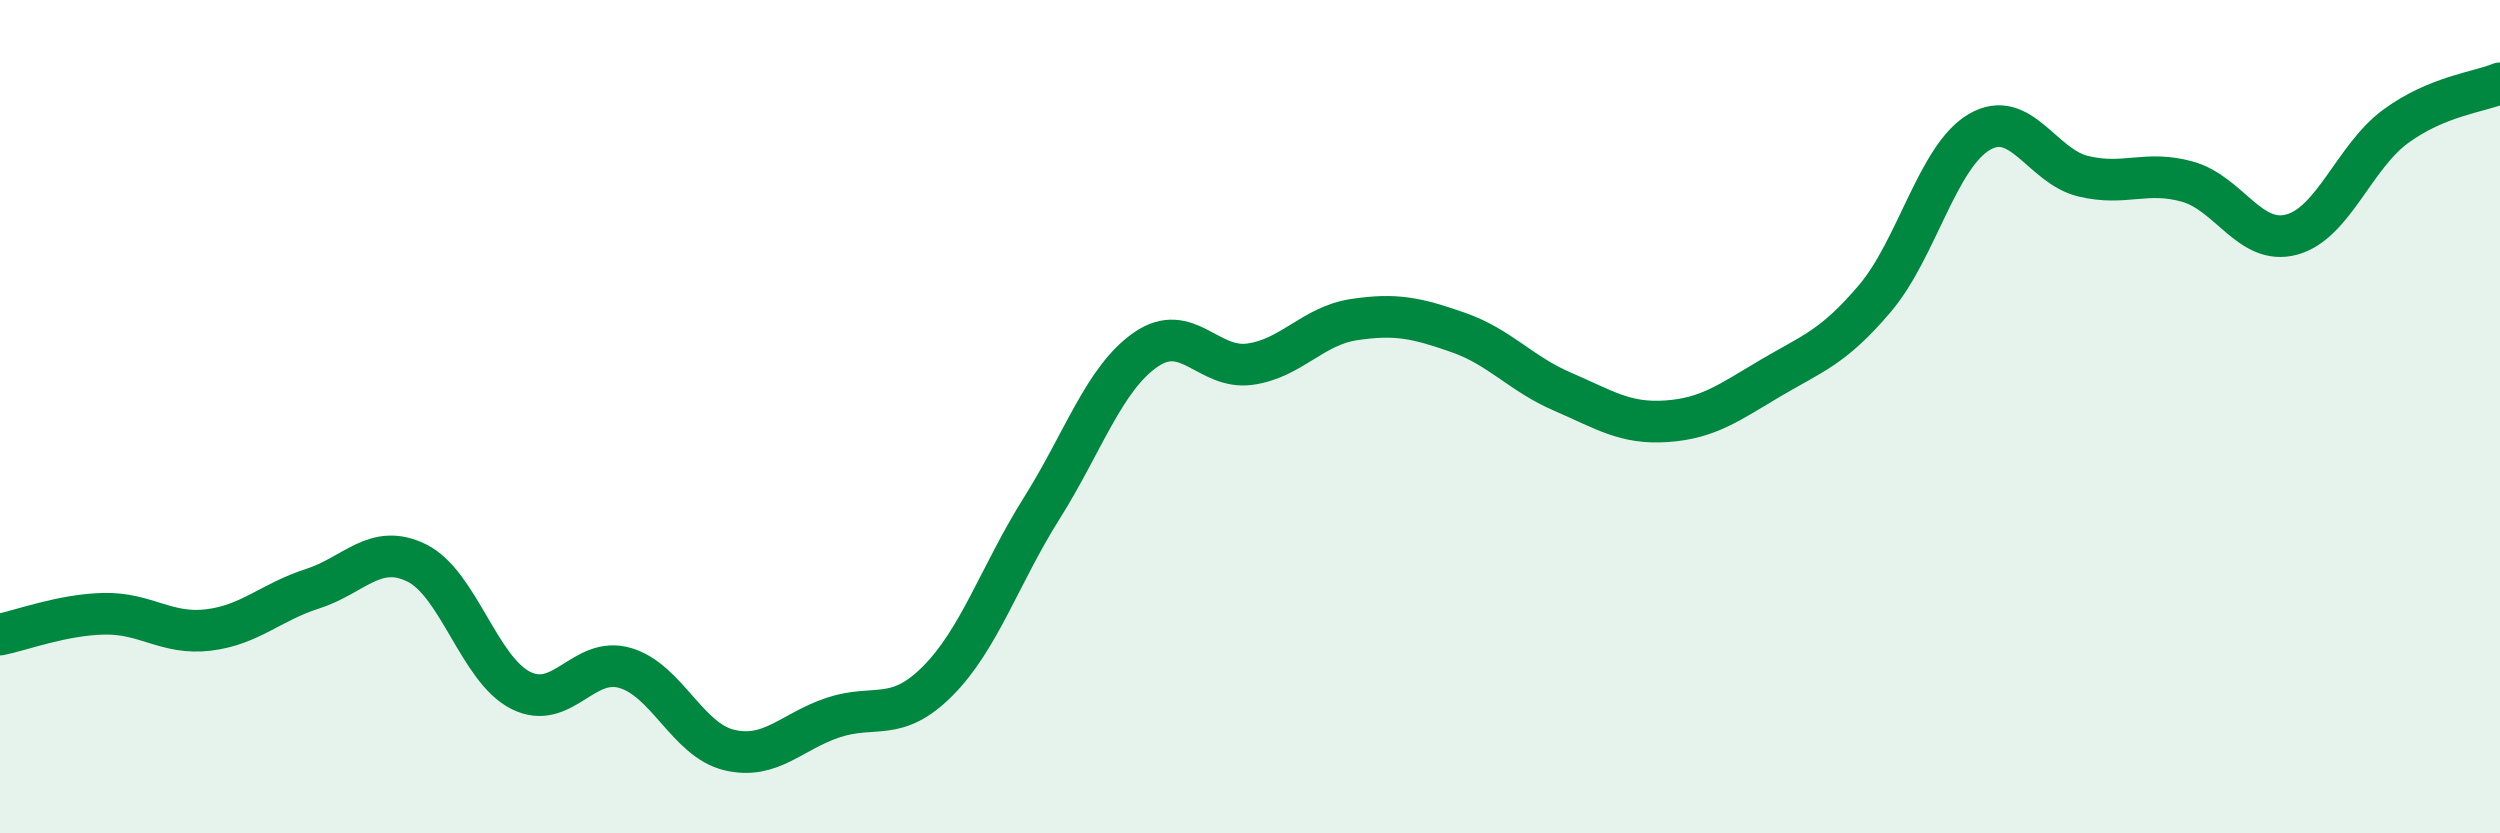 
    <svg width="60" height="20" viewBox="0 0 60 20" xmlns="http://www.w3.org/2000/svg">
      <path
        d="M 0,15.23 C 0.5,15.13 1.5,14.75 2.5,14.73 C 3.5,14.71 4,15.24 5,15.12 C 6,15 6.5,14.45 7.5,14.13 C 8.5,13.81 9,13.02 10,13.51 C 11,14 11.5,16.07 12.5,16.57 C 13.5,17.07 14,15.74 15,16.03 C 16,16.32 16.5,17.76 17.5,18 C 18.5,18.24 19,17.55 20,17.22 C 21,16.89 21.5,17.35 22.5,16.35 C 23.5,15.35 24,13.79 25,12.2 C 26,10.61 26.5,9.08 27.5,8.39 C 28.5,7.7 29,8.88 30,8.74 C 31,8.6 31.5,7.82 32.5,7.67 C 33.5,7.52 34,7.63 35,7.98 C 36,8.33 36.5,8.97 37.5,9.4 C 38.5,9.83 39,10.18 40,10.11 C 41,10.04 41.5,9.66 42.5,9.07 C 43.5,8.48 44,8.34 45,7.16 C 46,5.98 46.5,3.76 47.5,3.17 C 48.5,2.58 49,3.99 50,4.23 C 51,4.47 51.5,4.08 52.5,4.36 C 53.5,4.64 54,5.9 55,5.63 C 56,5.36 56.5,3.76 57.5,3.03 C 58.5,2.3 59.5,2.21 60,2L60 20L0 20Z"
        fill="#008740"
        opacity="0.1"
        stroke-linecap="round"
        stroke-linejoin="round"
      />
      <path
        d="M 0,15.23 C 0.5,15.13 1.5,14.75 2.5,14.73 C 3.5,14.71 4,15.24 5,15.12 C 6,15 6.5,14.45 7.5,14.13 C 8.5,13.81 9,13.02 10,13.51 C 11,14 11.5,16.07 12.5,16.57 C 13.5,17.07 14,15.74 15,16.03 C 16,16.32 16.5,17.76 17.5,18 C 18.5,18.24 19,17.55 20,17.22 C 21,16.89 21.5,17.35 22.5,16.35 C 23.5,15.35 24,13.79 25,12.2 C 26,10.61 26.5,9.08 27.5,8.39 C 28.5,7.7 29,8.88 30,8.74 C 31,8.6 31.5,7.82 32.5,7.67 C 33.5,7.52 34,7.63 35,7.98 C 36,8.33 36.5,8.97 37.5,9.4 C 38.5,9.83 39,10.18 40,10.11 C 41,10.04 41.5,9.66 42.5,9.07 C 43.5,8.48 44,8.34 45,7.16 C 46,5.98 46.5,3.76 47.5,3.17 C 48.5,2.58 49,3.99 50,4.23 C 51,4.47 51.5,4.08 52.5,4.36 C 53.5,4.64 54,5.9 55,5.63 C 56,5.36 56.5,3.76 57.5,3.03 C 58.5,2.3 59.5,2.21 60,2"
        stroke="#008740"
        stroke-width="1"
        fill="none"
        stroke-linecap="round"
        stroke-linejoin="round"
      />
    </svg>
  
